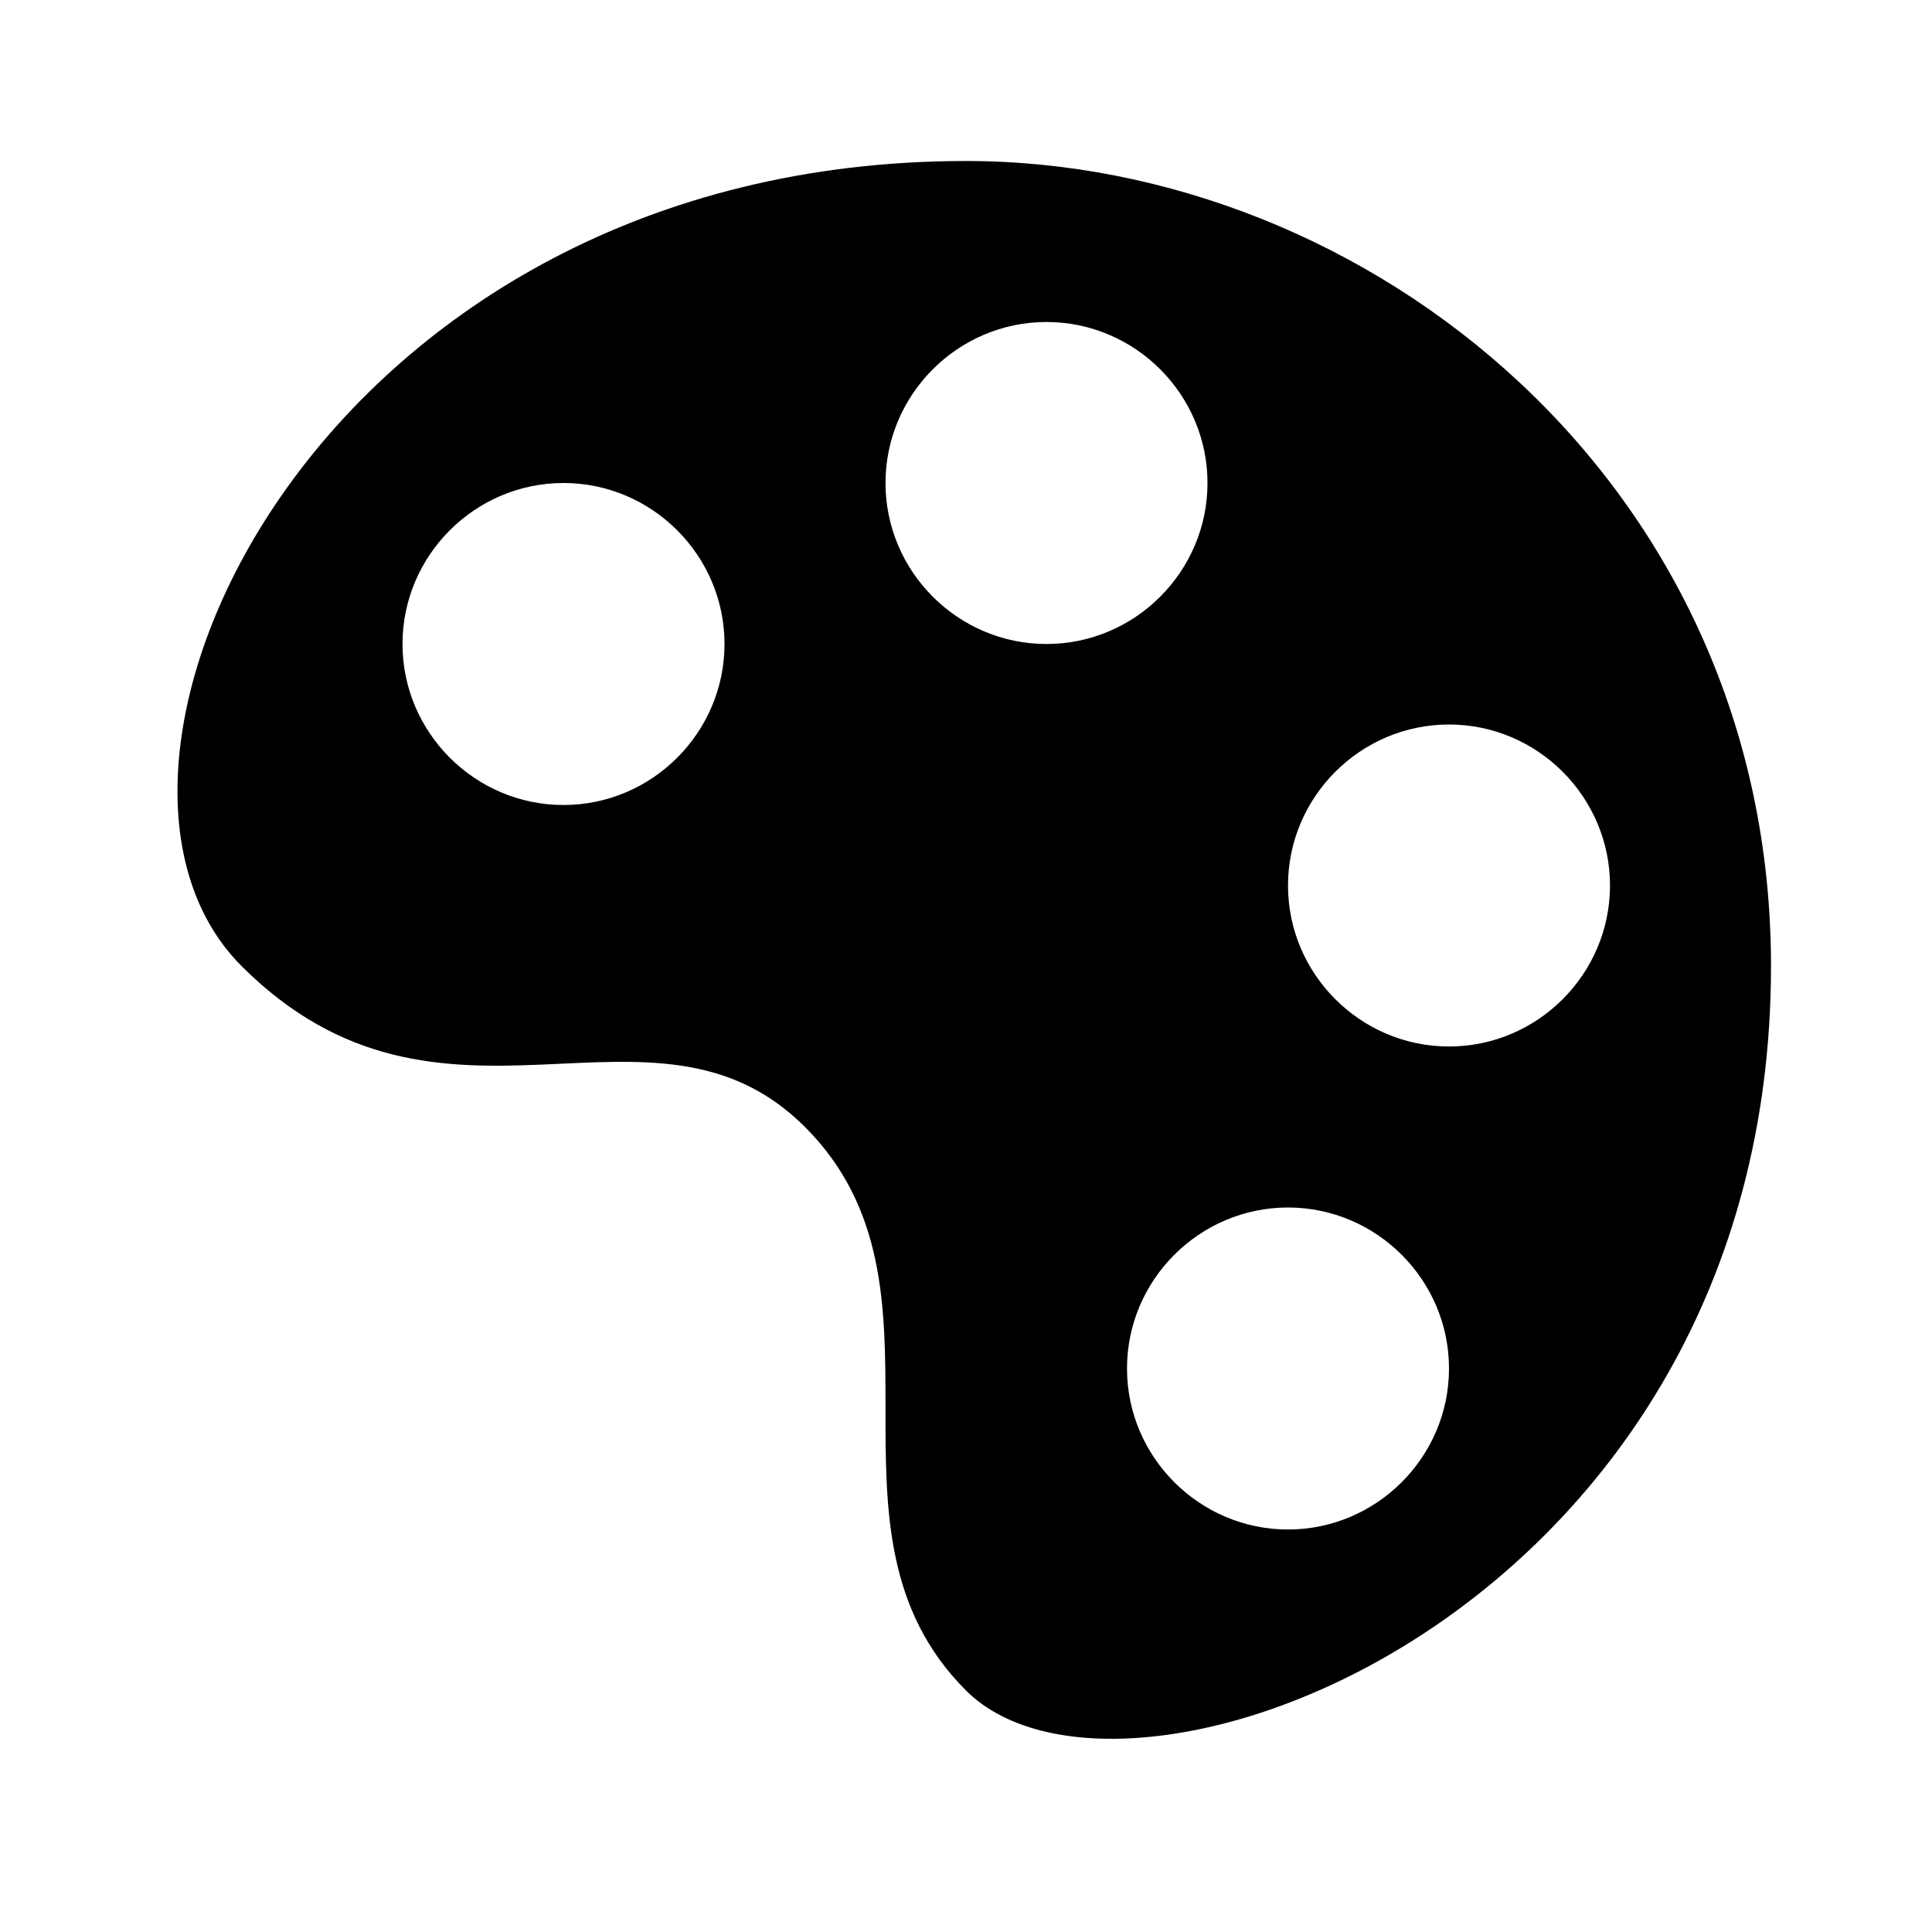 <svg xmlns="http://www.w3.org/2000/svg" viewBox="0 0 24 24"><path d="M12 2C4 2 .5 9.5 3 12s5.1.1 7 2c2 2 0 5 2 7s10-1 10-9c0-6-5-10-10-10zm-5 8c-1.1 0-2-.9-2-2s.9-2 2-2 2 .9 2 2-.9 2-2 2zm6-2c-1.1 0-2-.9-2-2s.9-2 2-2 2 .9 2 2-.9 2-2 2zm3 11c-1.1 0-2-.9-2-2s.9-2 2-2 2 .9 2 2-.9 2-2 2zm2-6c-1.1 0-2-.9-2-2s.9-2 2-2 2 .9 2 2-.9 2-2 2z"/></svg>